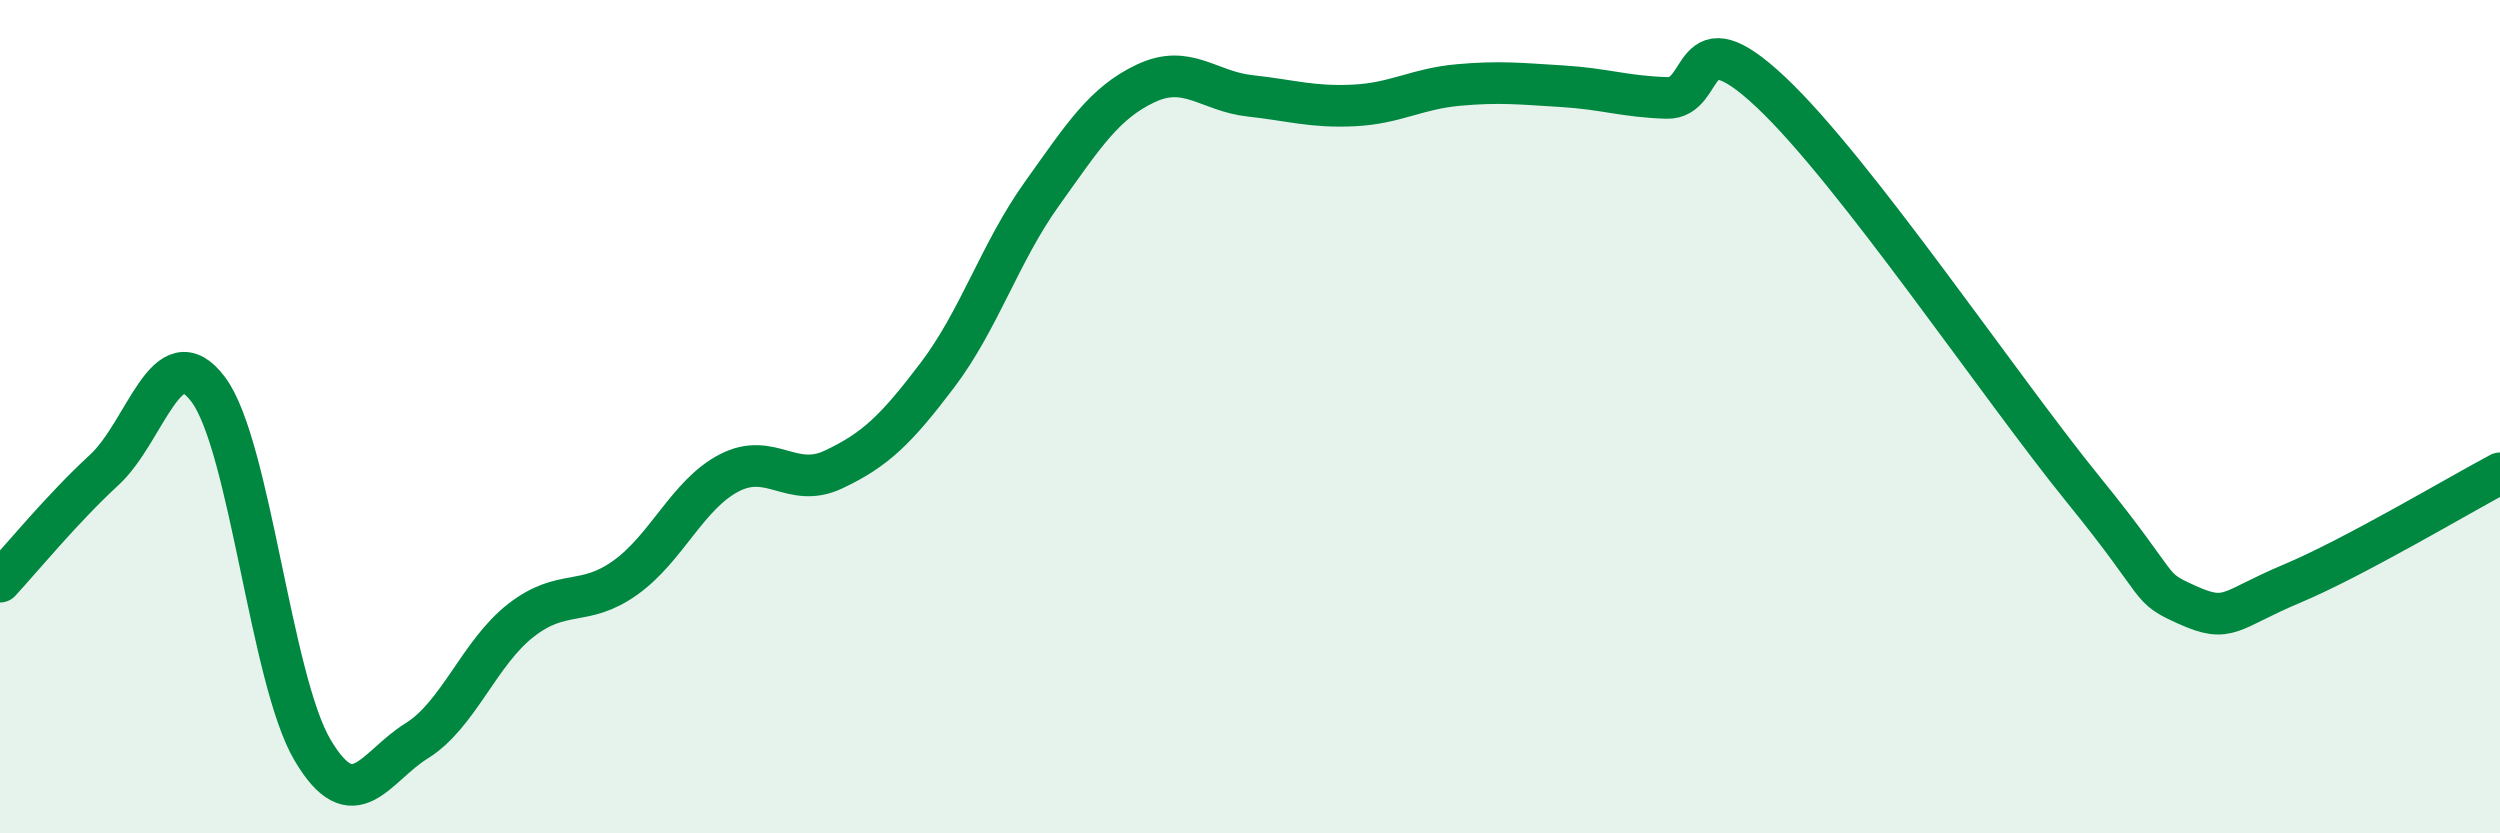 
    <svg width="60" height="20" viewBox="0 0 60 20" xmlns="http://www.w3.org/2000/svg">
      <path
        d="M 0,13.96 C 0.5,13.42 1.5,12.2 2.5,11.28 C 3.5,10.36 4,8.01 5,9.35 C 6,10.69 6.5,16.31 7.5,18 C 8.5,19.69 9,18.4 10,17.78 C 11,17.16 11.5,15.67 12.5,14.89 C 13.5,14.11 14,14.58 15,13.87 C 16,13.16 16.5,11.87 17.5,11.35 C 18.5,10.83 19,11.74 20,11.27 C 21,10.8 21.5,10.32 22.5,9 C 23.5,7.68 24,6.06 25,4.66 C 26,3.26 26.5,2.47 27.5,2 C 28.5,1.53 29,2.19 30,2.3 C 31,2.41 31.5,2.58 32.5,2.53 C 33.5,2.48 34,2.13 35,2.04 C 36,1.95 36.5,2.01 37.5,2.07 C 38.5,2.13 39,2.32 40,2.35 C 41,2.38 40.5,0.33 42.5,2.21 C 44.5,4.09 48,9.29 50,11.75 C 52,14.21 51.5,14.07 52.5,14.52 C 53.5,14.97 53.5,14.64 55,14.01 C 56.5,13.38 59,11.89 60,11.36L60 20L0 20Z"
        fill="#008740"
        opacity="0.1"
        stroke-linecap="round"
        stroke-linejoin="round"
      />
      <path
        d="M 0,13.96 C 0.5,13.42 1.5,12.2 2.5,11.28 C 3.5,10.36 4,8.01 5,9.35 C 6,10.69 6.5,16.31 7.5,18 C 8.5,19.69 9,18.4 10,17.78 C 11,17.16 11.5,15.67 12.5,14.89 C 13.5,14.11 14,14.58 15,13.87 C 16,13.16 16.5,11.87 17.5,11.35 C 18.5,10.83 19,11.74 20,11.27 C 21,10.8 21.5,10.32 22.5,9 C 23.5,7.68 24,6.06 25,4.66 C 26,3.26 26.5,2.47 27.5,2 C 28.5,1.53 29,2.19 30,2.3 C 31,2.41 31.5,2.58 32.5,2.53 C 33.5,2.48 34,2.13 35,2.04 C 36,1.95 36.5,2.01 37.5,2.07 C 38.5,2.13 39,2.32 40,2.35 C 41,2.38 40.5,0.33 42.5,2.21 C 44.5,4.09 48,9.29 50,11.75 C 52,14.21 51.5,14.07 52.5,14.52 C 53.5,14.97 53.5,14.64 55,14.01 C 56.5,13.38 59,11.89 60,11.36"
        stroke="#008740"
        stroke-width="1"
        fill="none"
        stroke-linecap="round"
        stroke-linejoin="round"
      />
    </svg>
  